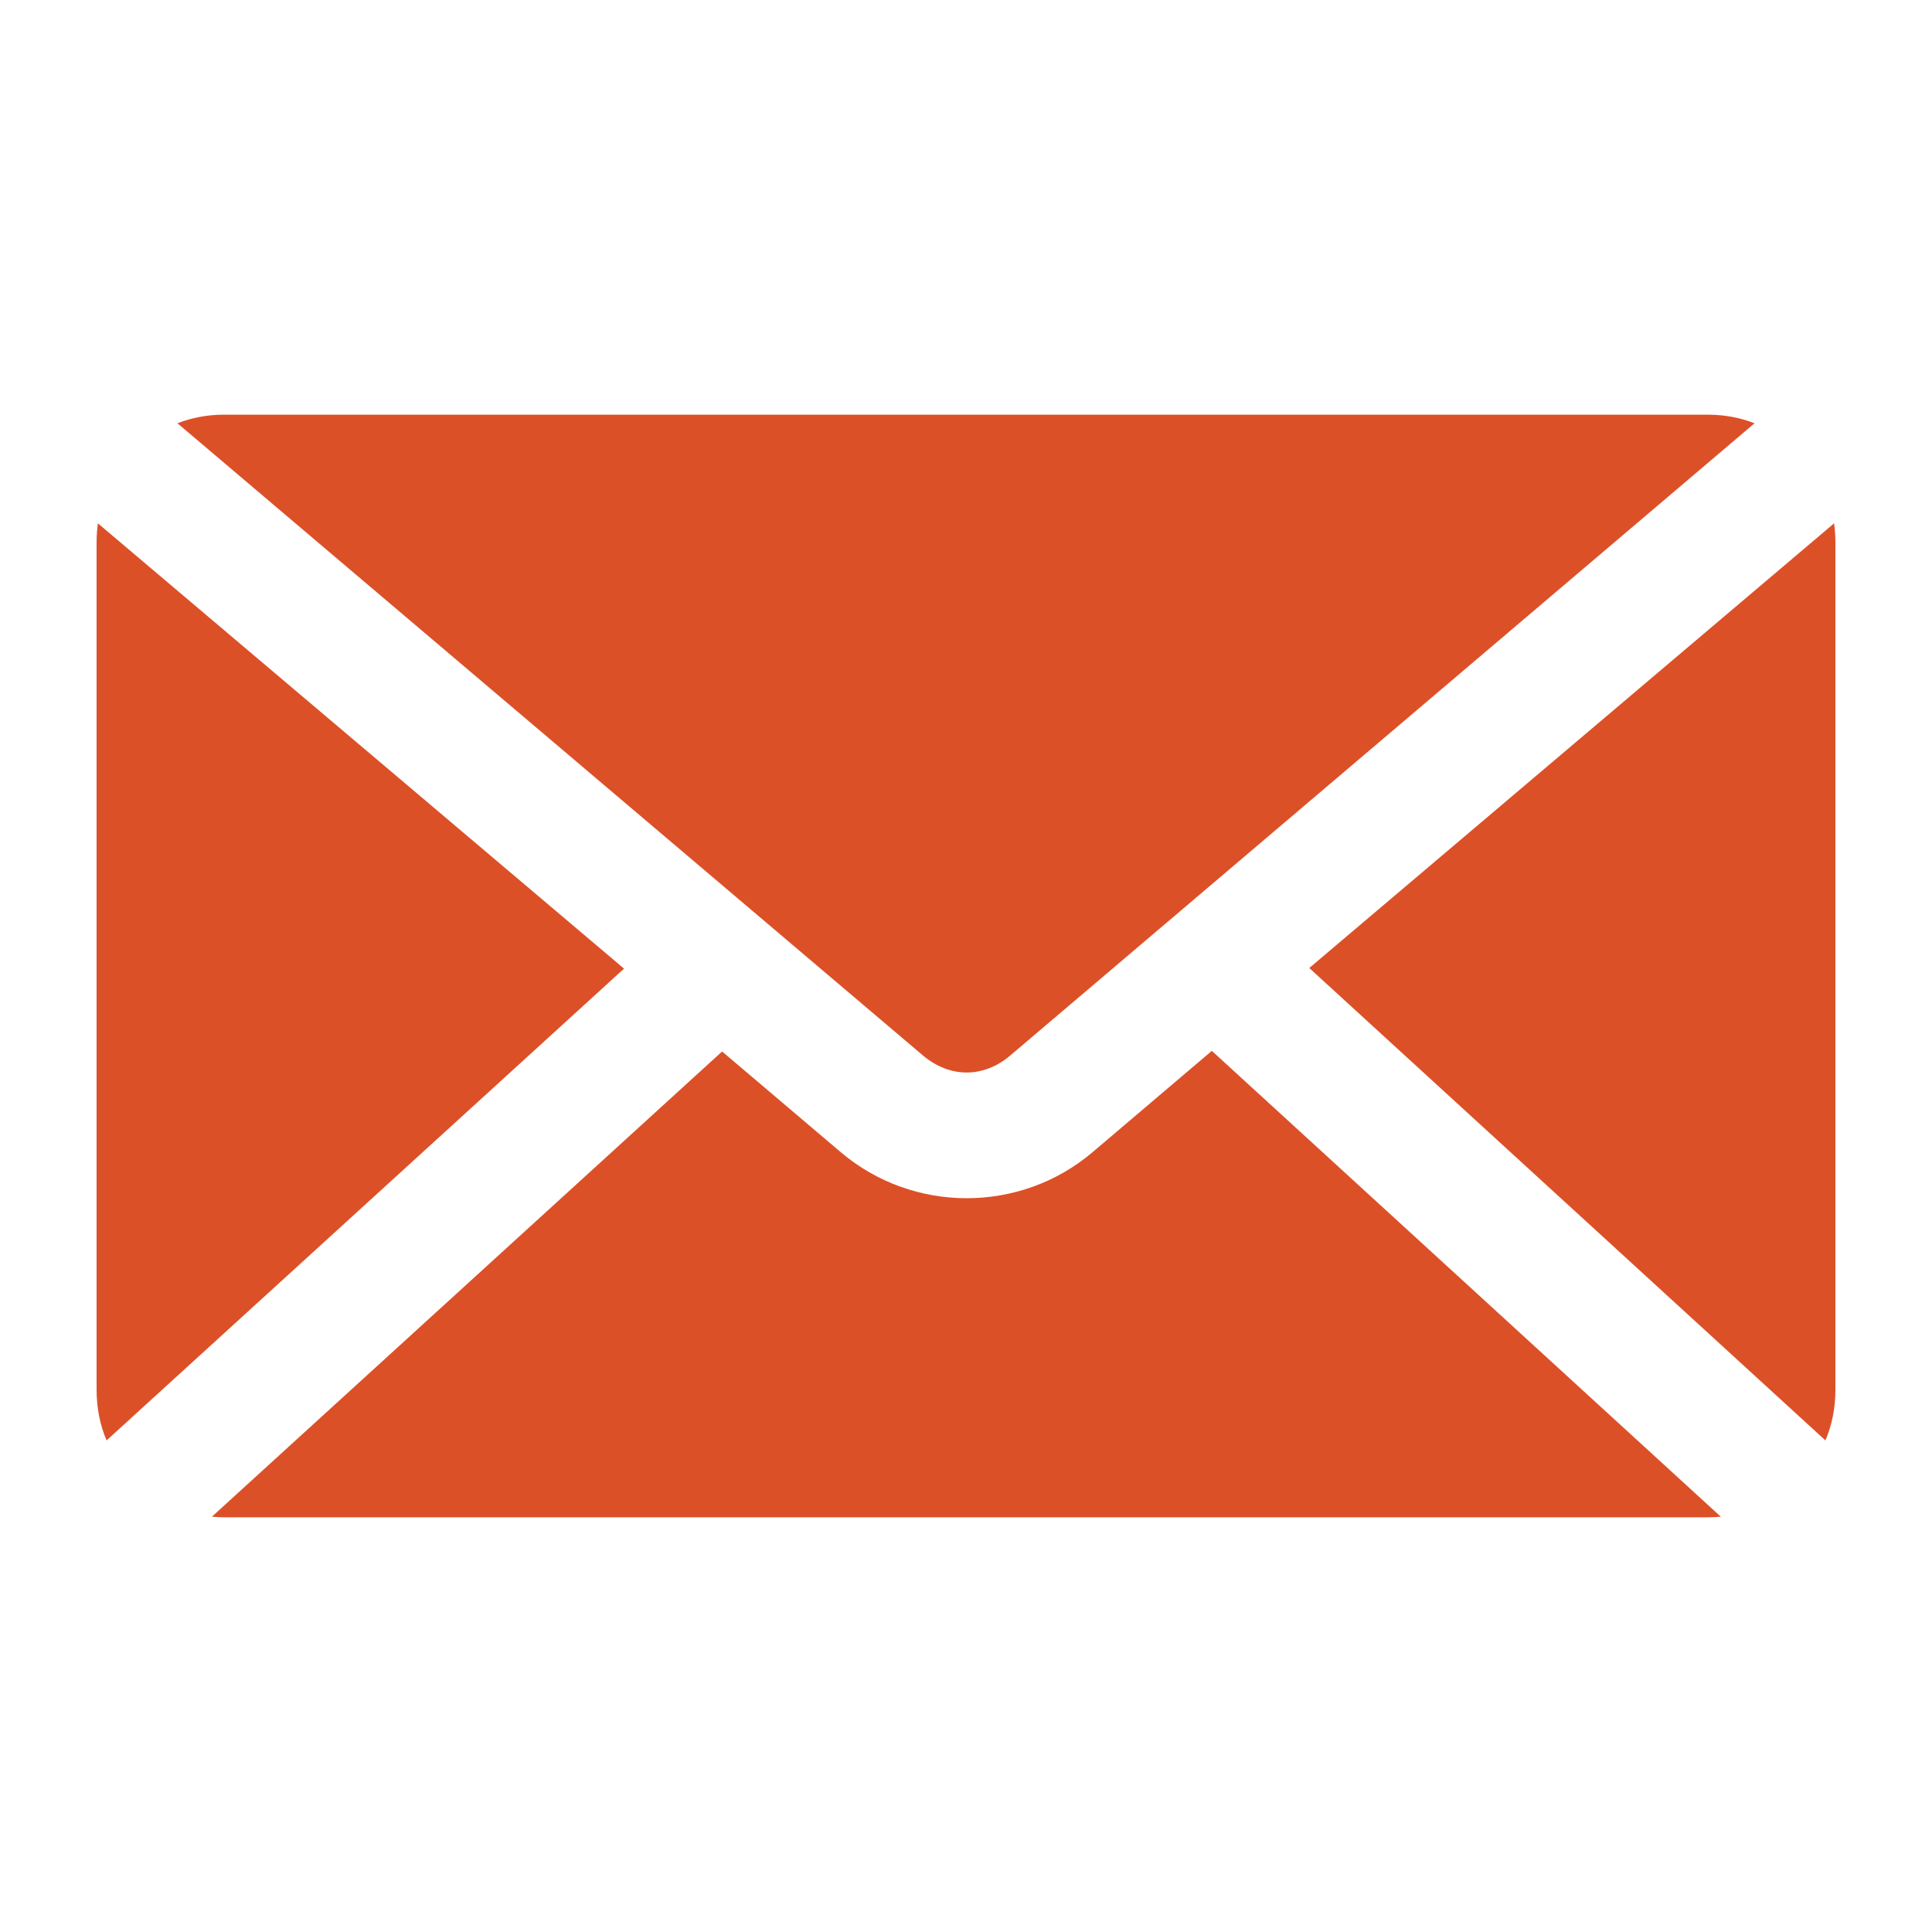 <?xml version="1.0" encoding="UTF-8"?>
<svg xmlns="http://www.w3.org/2000/svg" width="25" height="25" viewBox="0 0 25 25" fill="none">
  <g id="Contact Icons">
    <path id="Fill 1" fill-rule="evenodd" clip-rule="evenodd" d="M2.896 5.366C2.684 5.366 2.481 5.405 2.296 5.477L11.942 13.657C12.291 13.952 12.727 13.952 13.074 13.657L22.704 5.477C22.518 5.405 22.316 5.366 22.104 5.366H2.896ZM1.267 6.772C1.256 6.849 1.25 6.932 1.25 7.012V17.988C1.25 18.218 1.294 18.44 1.379 18.639L8.075 12.534L1.267 6.772ZM23.733 6.772L16.942 12.526L23.621 18.639C23.706 18.44 23.75 18.218 23.75 17.988V7.012C23.75 6.932 23.744 6.849 23.733 6.772H23.733ZM15.681 13.598L14.138 14.909C13.202 15.704 11.815 15.703 10.879 14.909L9.344 13.606L2.742 19.626C2.792 19.63 2.845 19.634 2.896 19.634H22.104C22.158 19.634 22.214 19.631 22.267 19.626L15.681 13.598Z" fill="#DC5028"></path>
  </g>
</svg>
